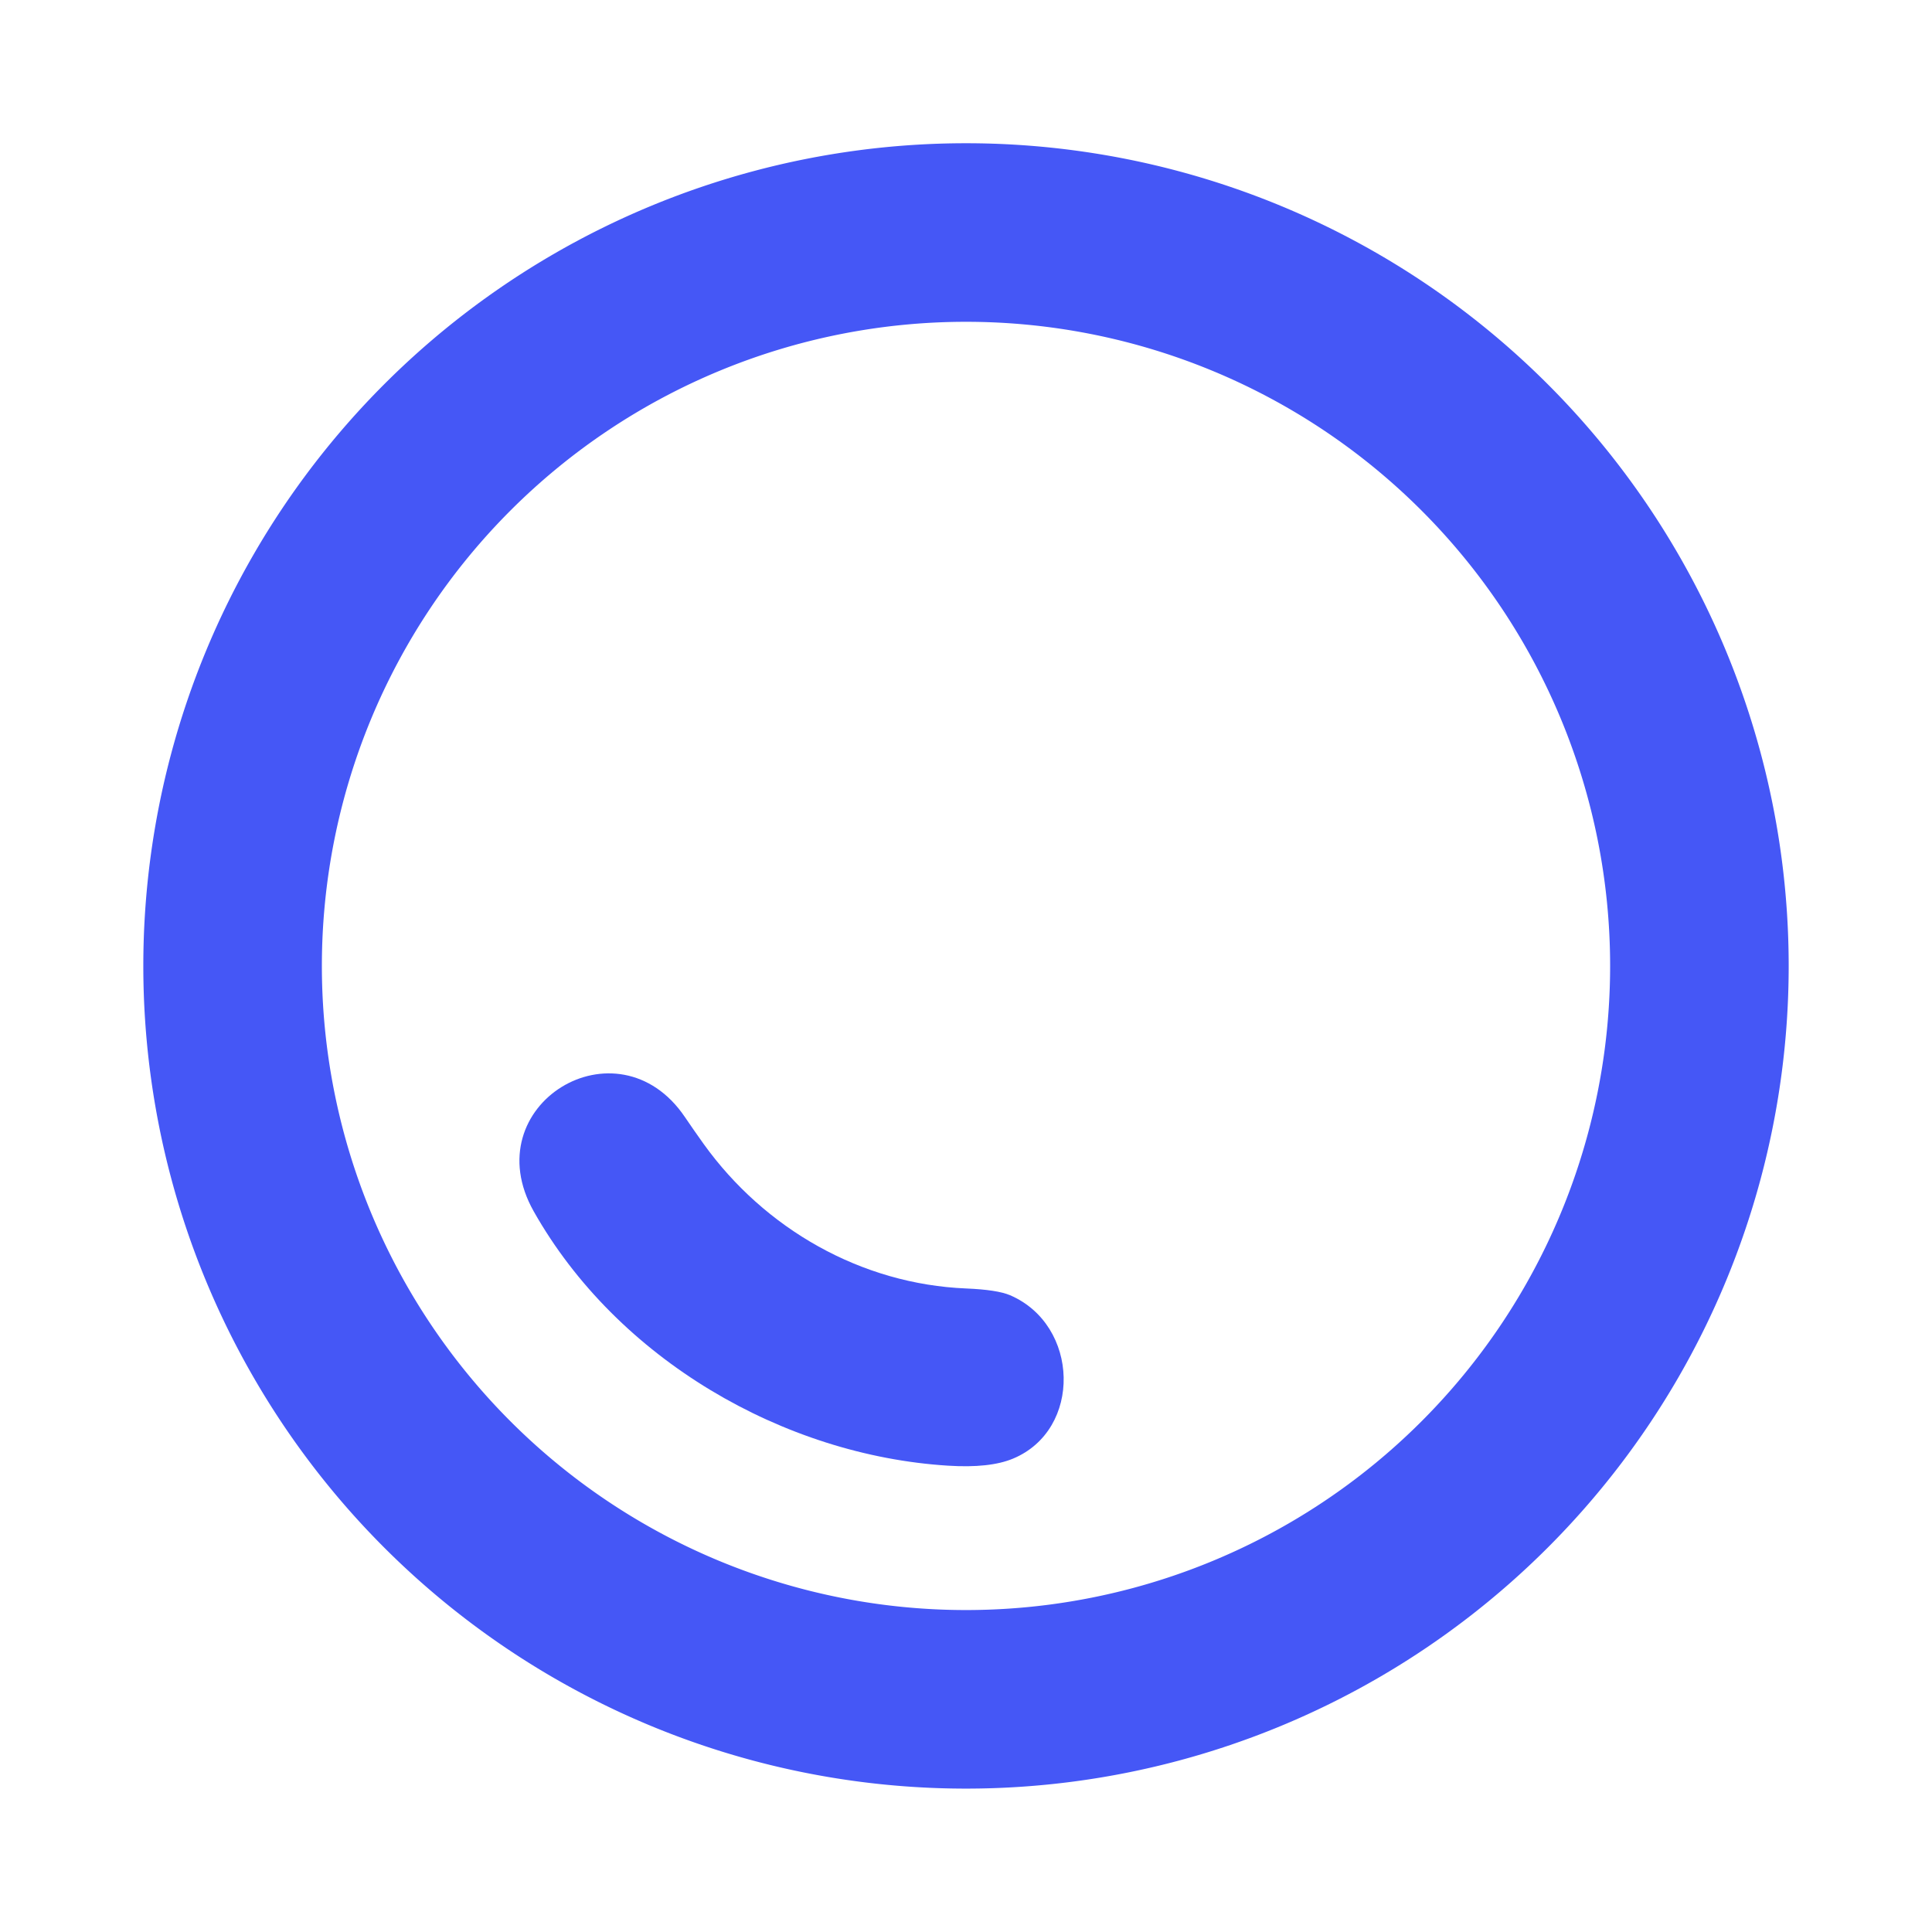 <?xml version="1.0" encoding="UTF-8" standalone="no"?>
<!DOCTYPE svg PUBLIC "-//W3C//DTD SVG 1.1//EN" "http://www.w3.org/Graphics/SVG/1.1/DTD/svg11.dtd">
<svg xmlns="http://www.w3.org/2000/svg" version="1.1" viewBox="0.00 0.00 256.00 256.00">
<path fill="#4557f6" d="
  M 237.01 127.99
  A 109.01 109.01 0.0 0 1 128.00 237.00
  A 109.01 109.01 0.0 0 1 18.99 127.99
  A 109.01 109.01 0.0 0 1 128.00 18.98
  A 109.01 109.01 0.0 0 1 237.01 127.99
  Z
  M 213.35 127.99
  A 85.35 85.35 0.0 0 0 128.00 42.64
  A 85.35 85.35 0.0 0 0 42.65 127.99
  A 85.35 85.35 0.0 0 0 128.00 213.34
  A 85.35 85.35 0.0 0 0 213.35 127.99
  Z"
/>
<path fill="#4557f6" d="
  M 93.23 151.57
  C 101.31 162.83 114.11 170.16 128.03 170.73
  Q 132.13 170.90 133.83 171.62
  C 143.05 175.57 143.44 189.45 134.22 193.28
  Q 131.15 194.56 125.63 194.21
  C 103.85 192.85 81.79 180.12 70.72 160.51
  C 62.78 146.45 81.81 134.81 90.75 148.01
  Q 91.97 149.81 93.23 151.57
  Z"
/>
</svg>
